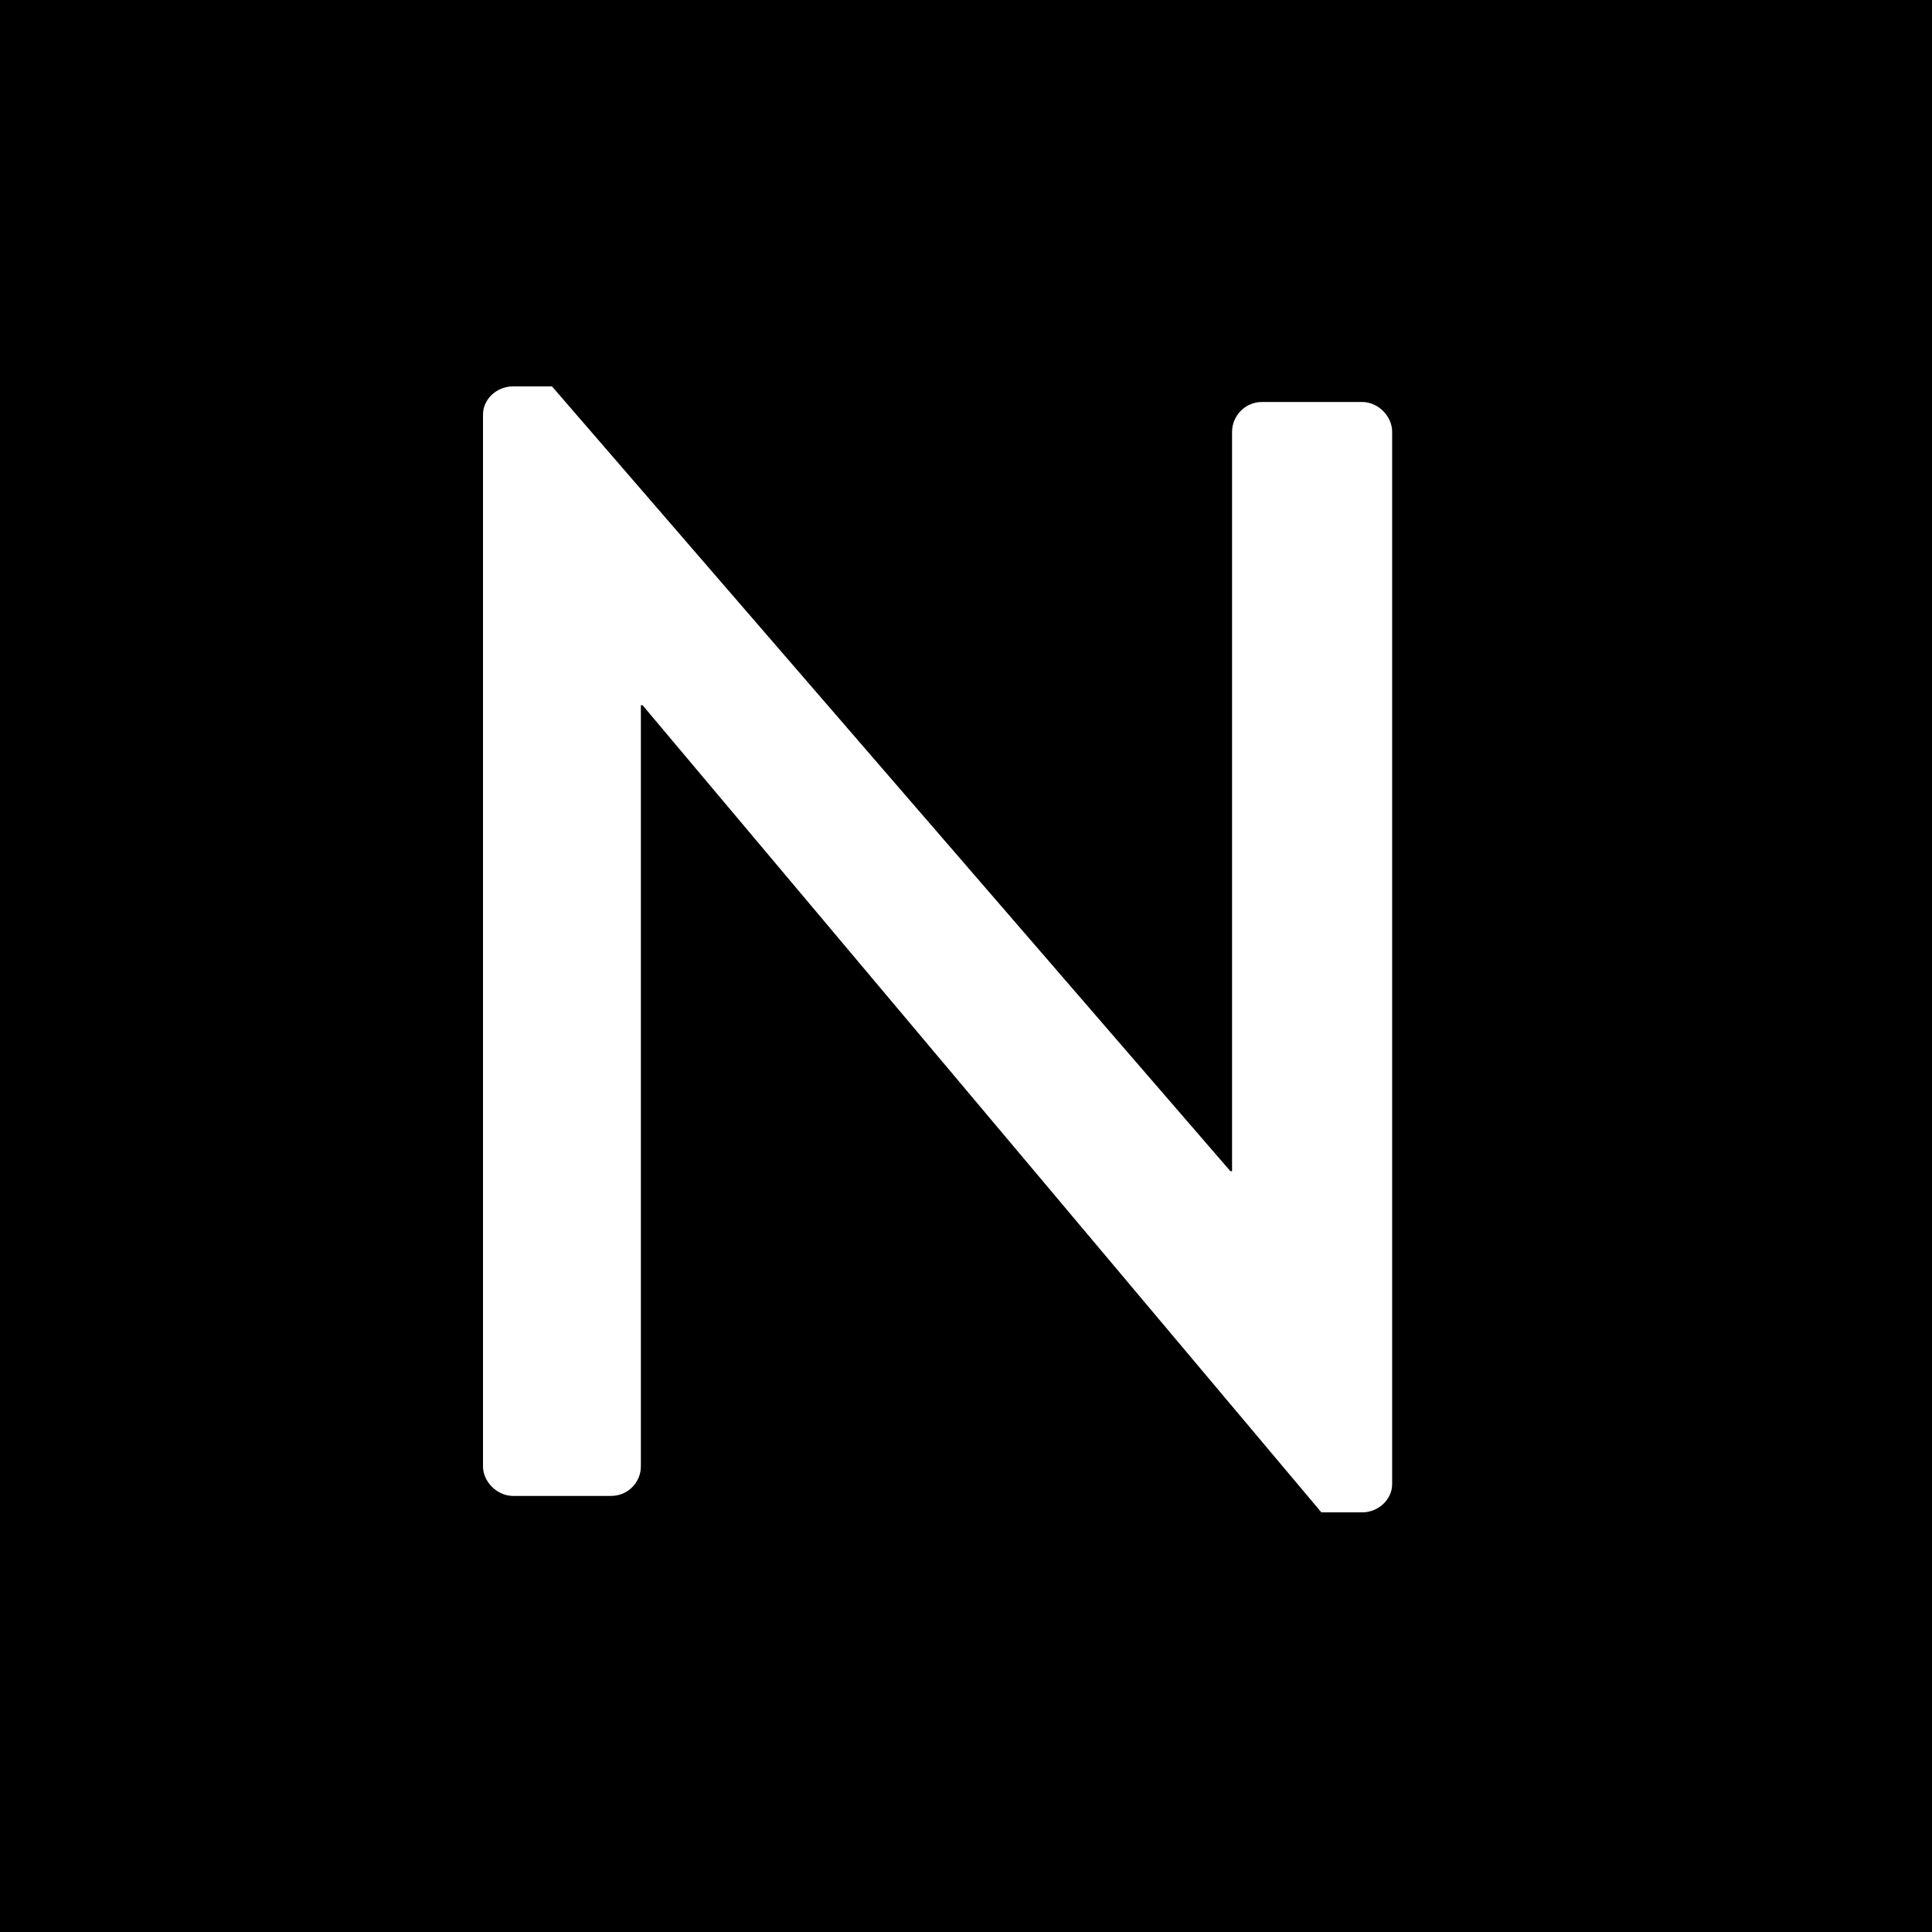 <svg width="14" height="14" viewBox="0 0 14 14" fill="none" xmlns="http://www.w3.org/2000/svg">
<path d="M14 0H0V14H14V0Z" fill="#000000"/>
<path d="M3.5 3.004C3.5 2.891 3.601 2.8 3.717 2.8H4L8.916 8.487H8.928V3.129C8.928 3.016 9.02 2.913 9.145 2.913H9.871C9.984 2.913 10.088 3.013 10.088 3.129V10.755C10.088 10.867 9.987 10.959 9.871 10.959H9.575L4.656 5.11H4.644V10.626C4.644 10.739 4.553 10.84 4.428 10.84H3.717C3.604 10.84 3.5 10.739 3.5 10.626V3.004Z" fill="white"/>
</svg>
